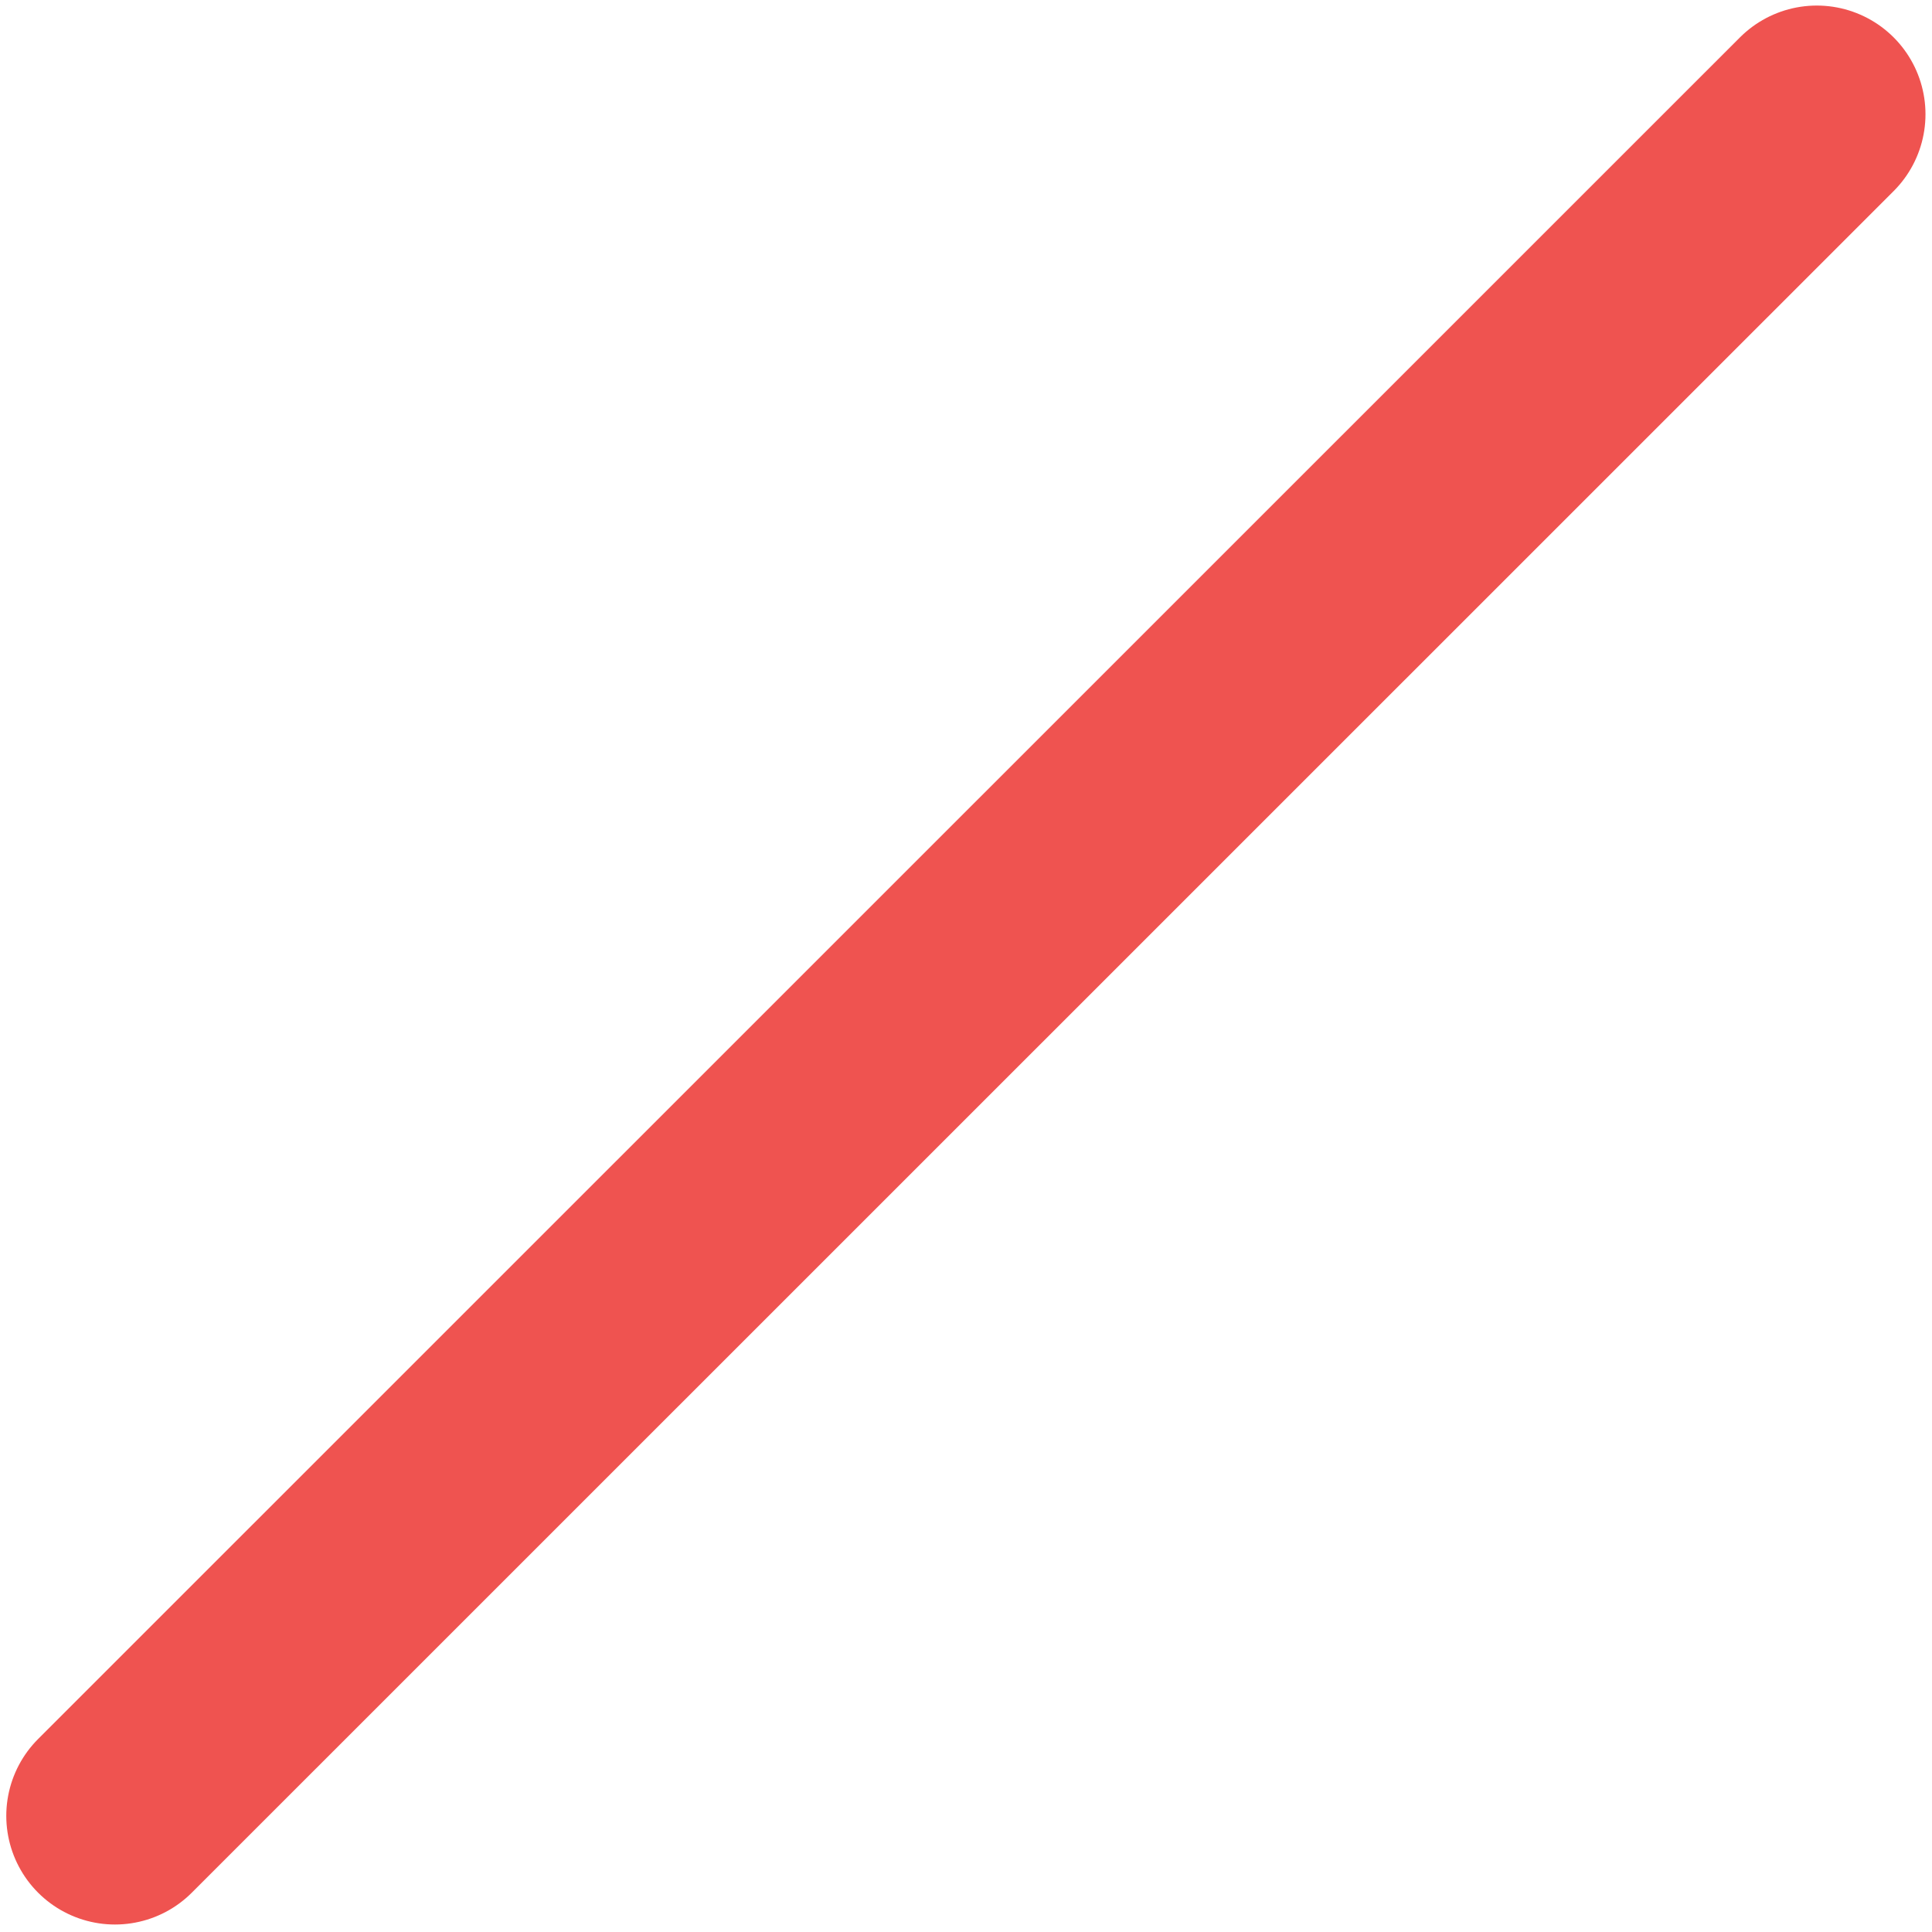 <svg width="8" height="8" viewBox="0 0 8 8" fill="none" xmlns="http://www.w3.org/2000/svg">
<path d="M0.476 7.519L7.523 0.473" stroke="#EF5350" stroke-width="0.9" stroke-miterlimit="10" stroke-linecap="round" stroke-linejoin="round"/>
</svg>
